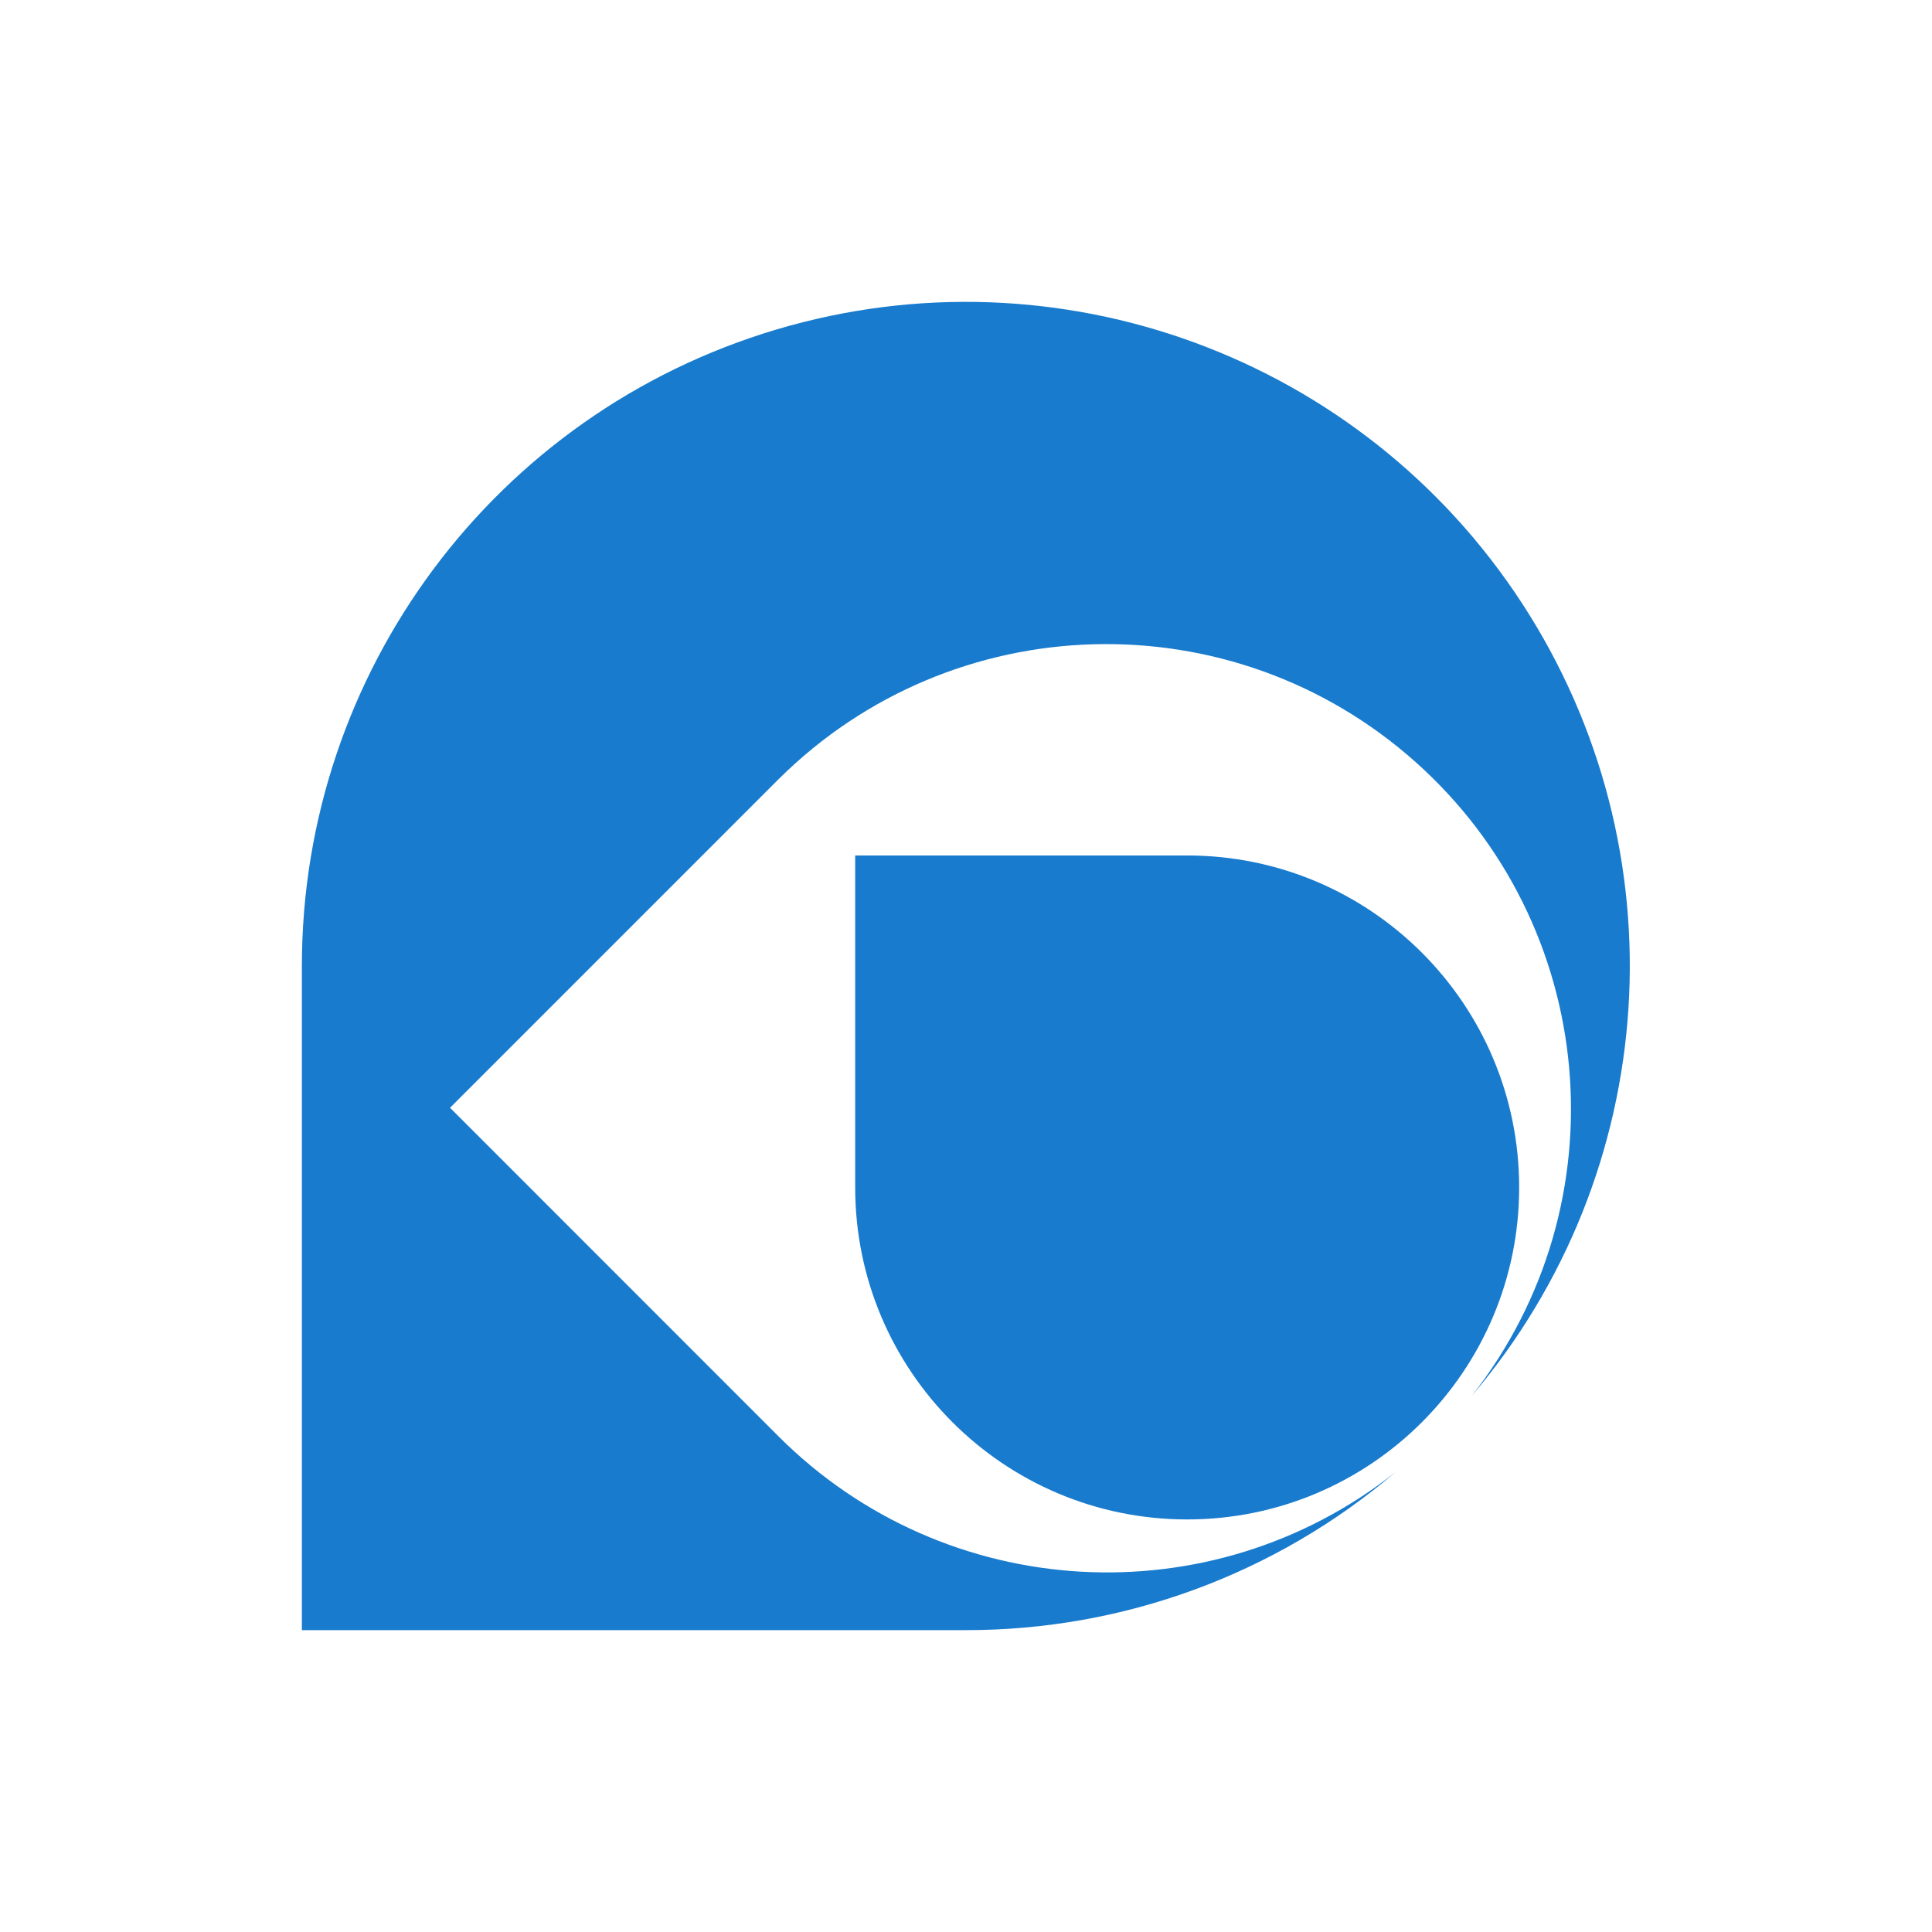 <?xml version="1.0" standalone="no"?>
<!DOCTYPE svg PUBLIC "-//W3C//DTD SVG 1.1//EN" "http://www.w3.org/Graphics/SVG/1.1/DTD/svg11.dtd">
<!--Generator: Xara Designer (www.xara.com), SVG filter version: 6.3.0.4-->
<svg stroke-width="0.501" stroke-linejoin="bevel" fill-rule="evenodd" xmlns="http://www.w3.org/2000/svg" version="1.1"
     overflow="visible" width="48pt" height="48pt" viewBox="0 0 48 48">
 <defs>
	</defs>
 <g id="Document" fill="none" stroke="black" font-family="Times New Roman" font-size="16" transform="scale(1 -1)">
  <g id="Spread" transform="translate(0 -48)">
   <g id="Layer 1">
    <g id="Group" stroke-linejoin="miter" stroke="none">
     <path d="M 0,48 L 0,0 L 48,0 L 48,48 L 0,48 Z" stroke-width="0.229" stroke-linecap="round" marker-start="none" marker-end="none" stroke-miterlimit="79.84"/>
     <path d="M 7.5,7.5 L 7.5,23.997 C 7.498,31.299 12.296,37.734 19.295,39.815 C 26.295,41.896 33.83,39.127 37.816,33.009 C 41.803,26.891 41.294,18.88 36.563,13.317 C 40.333,18.115 39.719,25.018 35.161,29.075 C 30.602,33.133 23.675,32.943 19.345,28.643 L 11.181,20.478 L 19.345,12.311 C 23.488,8.172 30.075,7.791 34.669,11.424 C 31.692,8.886 27.907,7.495 23.996,7.5 Z M 21.247,18.498 L 21.247,26.746 L 29.495,26.746 C 34.05,26.746 37.743,23.053 37.743,18.498 C 37.743,13.943 34.05,10.25 29.495,10.25 C 24.94,10.25 21.247,13.943 21.247,18.498 Z" fill="#187bcd" stroke-width="1.375" fill-rule="evenodd" marker-start="none" marker-end="none" stroke-miterlimit="79.84"/>
    </g>
   </g>
  </g>
 </g>
</svg>
